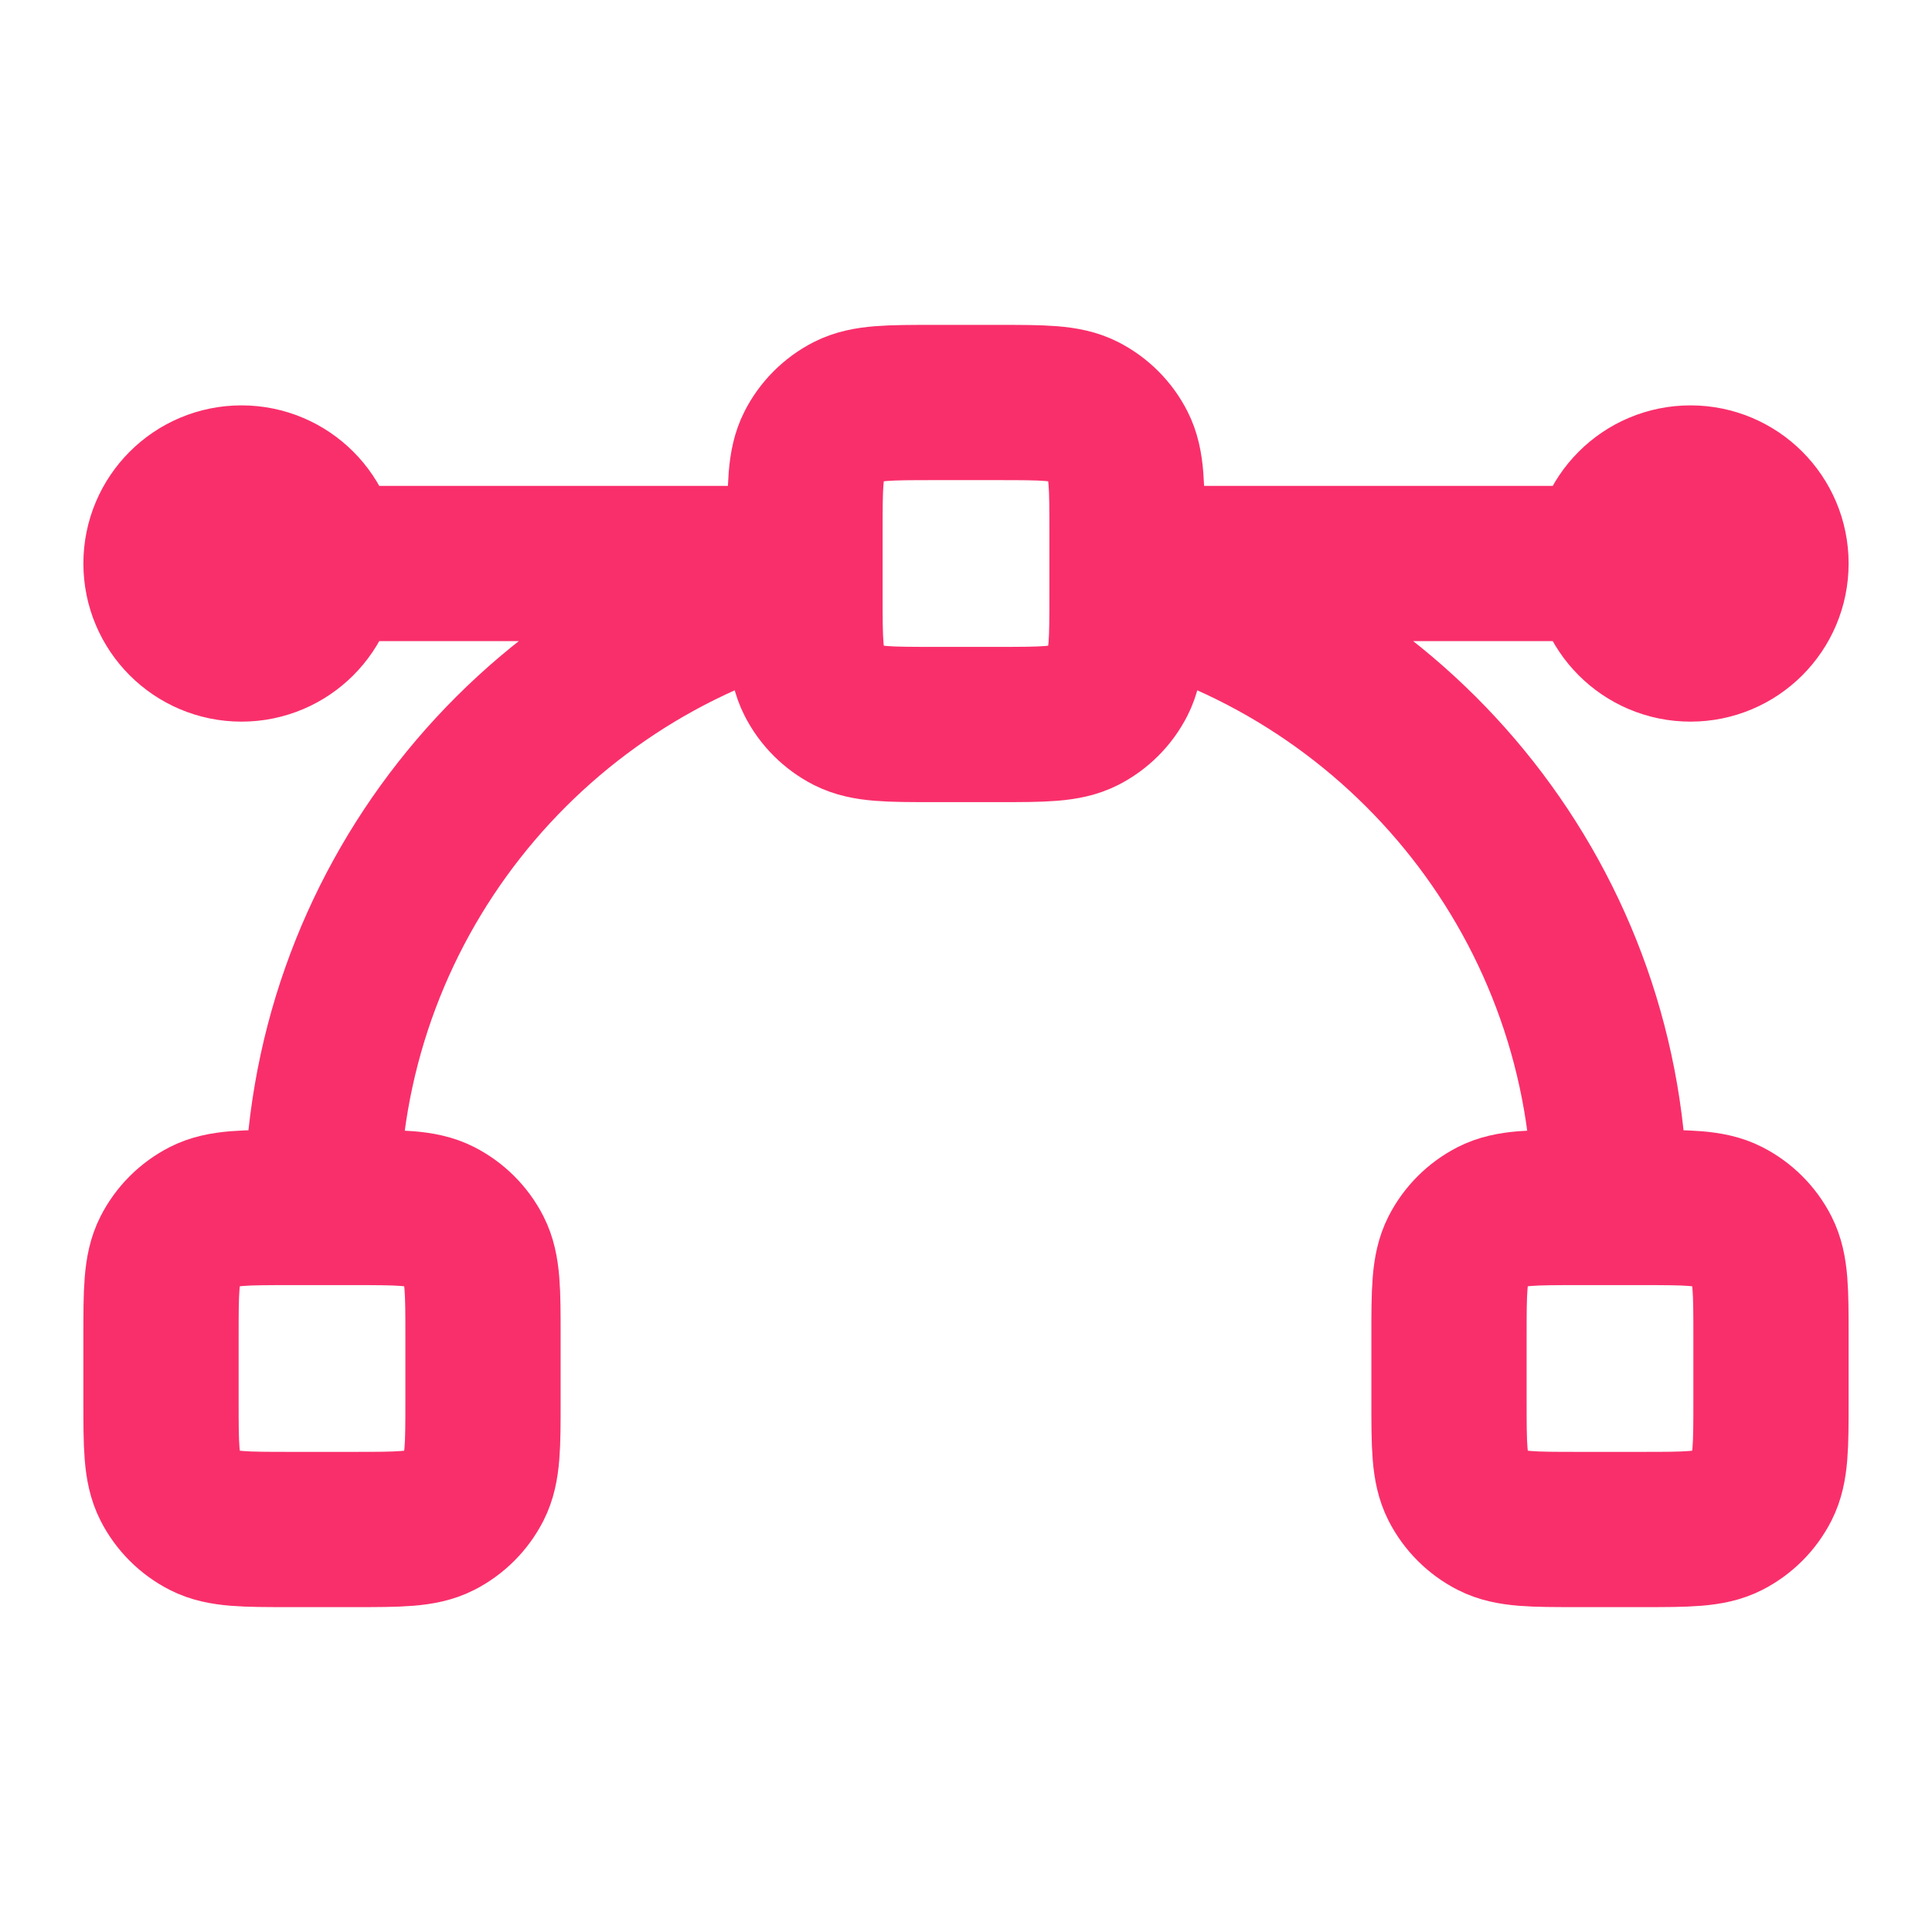 <svg width="56" height="56" viewBox="0 0 56 56" fill="none" xmlns="http://www.w3.org/2000/svg">
<path d="M23.333 16.333L7 16.333M49 16.333L32.667 16.333M32.667 16.921C40.718 18.994 46.667 26.302 46.667 35M9.333 35C9.333 26.302 15.282 18.994 23.333 16.921M8.4 44.333H10.267C11.573 44.333 12.227 44.333 12.726 44.079C13.165 43.855 13.522 43.498 13.746 43.059C14 42.56 14 41.907 14 40.6V38.733C14 37.427 14 36.773 13.746 36.274C13.522 35.835 13.165 35.478 12.726 35.254C12.227 35 11.573 35 10.267 35H8.4C7.093 35 6.44 35 5.941 35.254C5.502 35.478 5.145 35.835 4.921 36.274C4.667 36.773 4.667 37.427 4.667 38.733V40.6C4.667 41.907 4.667 42.56 4.921 43.059C5.145 43.498 5.502 43.855 5.941 44.079C6.44 44.333 7.093 44.333 8.4 44.333ZM27.067 21H28.933C30.24 21 30.894 21 31.393 20.746C31.832 20.522 32.189 20.165 32.412 19.726C32.667 19.227 32.667 18.573 32.667 17.267V15.4C32.667 14.093 32.667 13.44 32.412 12.941C32.189 12.502 31.832 12.145 31.393 11.921C30.894 11.667 30.24 11.667 28.933 11.667H27.067C25.76 11.667 25.107 11.667 24.607 11.921C24.168 12.145 23.811 12.502 23.588 12.941C23.333 13.44 23.333 14.093 23.333 15.4V17.267C23.333 18.573 23.333 19.227 23.588 19.726C23.811 20.165 24.168 20.522 24.607 20.746C25.107 21 25.76 21 27.067 21ZM45.733 44.333H47.6C48.907 44.333 49.56 44.333 50.059 44.079C50.498 43.855 50.855 43.498 51.079 43.059C51.333 42.56 51.333 41.907 51.333 40.6V38.733C51.333 37.427 51.333 36.773 51.079 36.274C50.855 35.835 50.498 35.478 50.059 35.254C49.56 35 48.907 35 47.6 35H45.733C44.427 35 43.773 35 43.274 35.254C42.835 35.478 42.478 35.835 42.254 36.274C42 36.773 42 37.427 42 38.733V40.6C42 41.907 42 42.56 42.254 43.059C42.478 43.498 42.835 43.855 43.274 44.079C43.773 44.333 44.427 44.333 45.733 44.333ZM51.333 16.333C51.333 17.622 50.289 18.667 49 18.667C47.711 18.667 46.667 17.622 46.667 16.333C46.667 15.045 47.711 14 49 14C50.289 14 51.333 15.045 51.333 16.333ZM9.333 16.333C9.333 17.622 8.289 18.667 7 18.667C5.711 18.667 4.667 17.622 4.667 16.333C4.667 15.045 5.711 14 7 14C8.289 14 9.333 15.045 9.333 16.333Z" stroke="#F92F6B" stroke-width="4.5" stroke-linecap="round" stroke-linejoin="round"/>
</svg>
